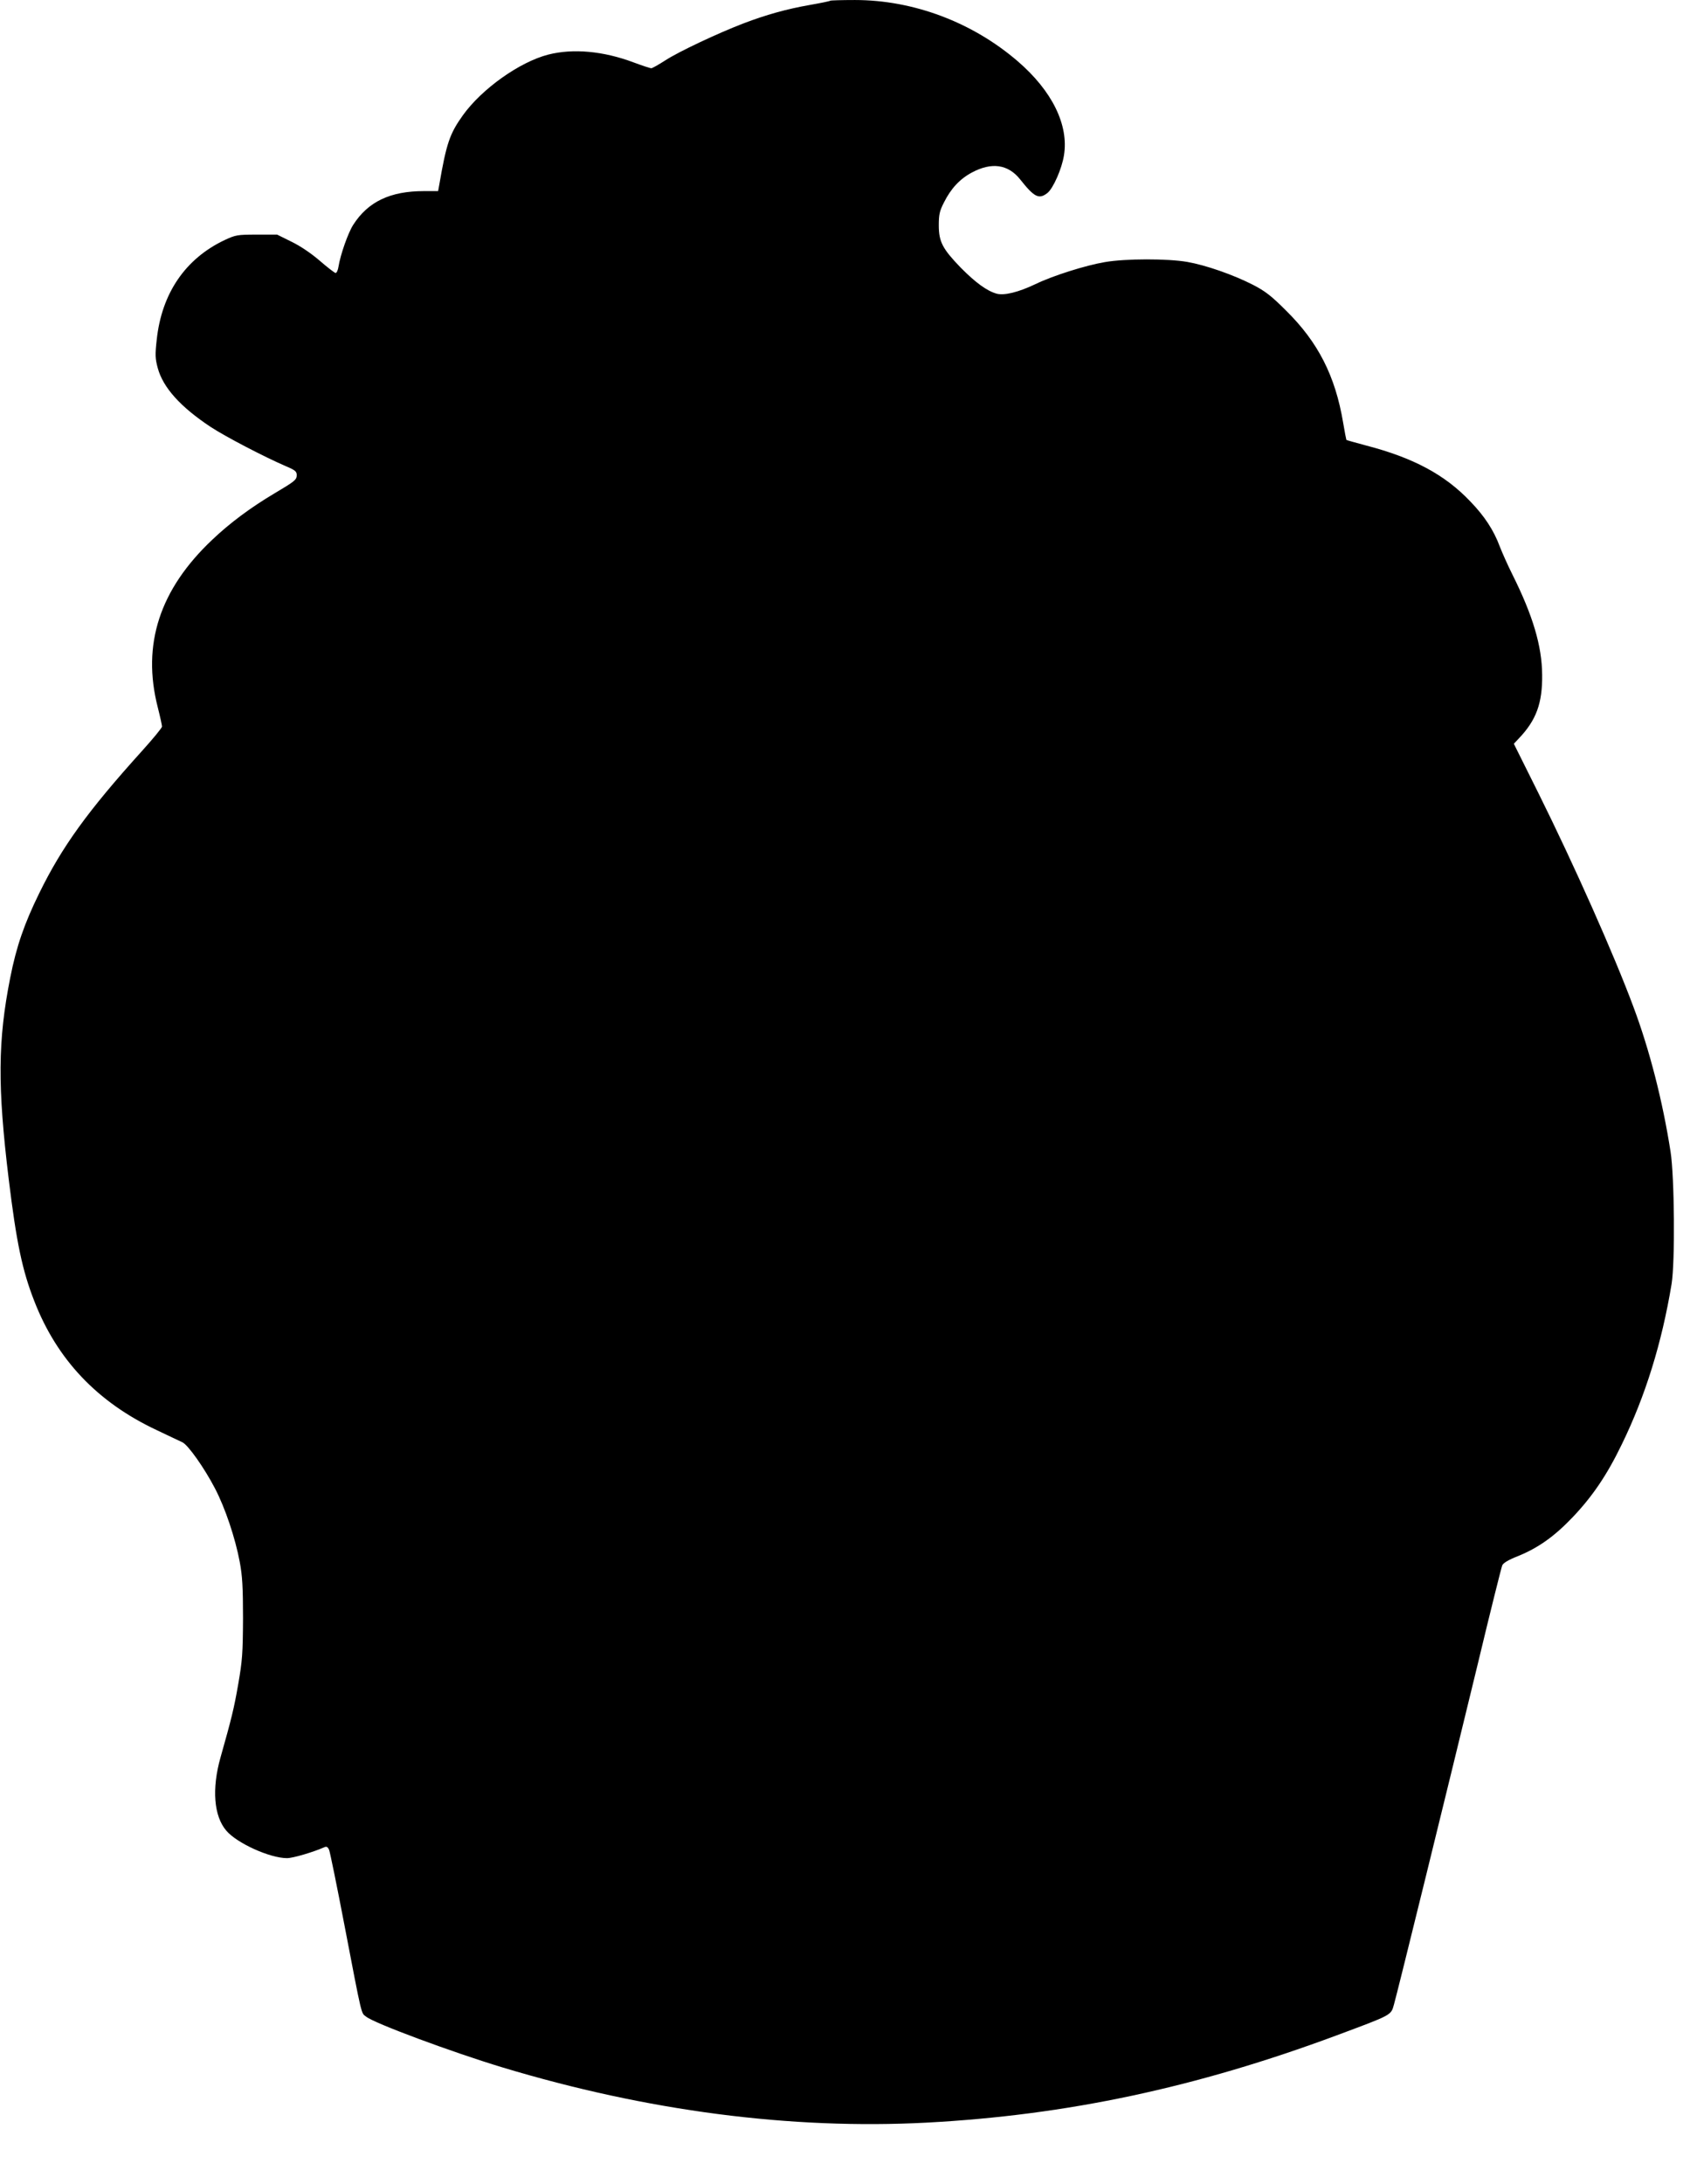 <?xml version="1.0" standalone="no"?>
<!DOCTYPE svg PUBLIC "-//W3C//DTD SVG 20010904//EN"
 "http://www.w3.org/TR/2001/REC-SVG-20010904/DTD/svg10.dtd">
<svg version="1.0" xmlns="http://www.w3.org/2000/svg"
 width="991pt" height="1280pt" viewBox="0 0 991 1280"
 preserveAspectRatio="xMidYMid meet">
<g transform="translate(0,1280) scale(0.1,-0.1)"
fill="#000000" stroke="none">
<path d="M4869 12796 c-3 -3 -57 -14 -120 -25 -137 -24 -258 -58 -389 -108
-149 -57 -381 -166 -459 -217 -39 -25 -76 -46 -82 -46 -6 0 -52 15 -103 34
-178 67 -356 83 -501 46 -168 -43 -390 -201 -501 -356 -77 -108 -96 -163 -138
-406 l-7 -38 -83 0 c-198 0 -328 -62 -415 -198 -30 -47 -75 -175 -86 -244 -3
-21 -11 -38 -17 -38 -5 0 -47 32 -92 71 -51 44 -113 86 -166 112 l-85 42 -120
0 c-114 0 -123 -2 -188 -32 -230 -109 -369 -312 -398 -584 -10 -89 -9 -110 6
-166 31 -114 132 -227 310 -345 87 -57 313 -175 443 -231 52 -22 62 -30 62
-51 0 -28 -10 -36 -133 -109 -138 -82 -260 -173 -361 -269 -310 -292 -415
-615 -321 -983 14 -55 25 -106 25 -113 0 -8 -54 -73 -119 -145 -317 -351 -468
-560 -601 -832 -87 -177 -134 -312 -170 -495 -73 -368 -75 -637 -9 -1180 45
-369 79 -534 150 -715 133 -343 370 -593 717 -756 70 -33 138 -66 152 -72 34
-17 128 -150 190 -269 60 -114 120 -293 146 -433 15 -80 19 -147 19 -330 -1
-204 -4 -247 -28 -385 -25 -144 -39 -200 -104 -430 -52 -184 -39 -344 34 -429
63 -74 256 -161 356 -161 35 0 153 35 219 64 13 6 20 2 28 -16 5 -12 46 -212
90 -442 105 -547 97 -512 127 -535 48 -39 501 -207 798 -297 848 -256 1693
-366 2490 -324 823 44 1578 205 2402 511 327 122 319 117 337 181 19 65 310
1248 492 1998 73 305 138 564 143 576 6 14 38 33 92 54 118 48 212 114 320
227 116 122 201 246 289 428 139 285 235 595 292 940 21 127 17 629 -6 775
-46 296 -123 596 -217 847 -115 310 -350 836 -556 1251 l-146 293 30 32 c102
107 138 207 136 372 -1 169 -55 349 -174 587 -27 54 -60 128 -74 164 -36 97
-90 179 -173 265 -149 157 -334 256 -611 328 -62 17 -115 31 -116 33 -1 2 -10
47 -19 101 -46 274 -147 472 -335 657 -87 87 -122 114 -196 152 -114 58 -274
114 -383 133 -114 20 -362 20 -483 -1 -113 -19 -306 -80 -407 -129 -101 -48
-183 -68 -228 -56 -57 16 -124 65 -211 153 -106 110 -128 151 -128 248 0 63 5
84 30 133 41 82 93 138 164 176 116 62 212 48 282 -39 84 -106 111 -120 161
-81 34 27 85 143 97 221 29 178 -70 378 -271 551 -266 229 -612 359 -955 359
-77 0 -142 -2 -144 -4z"/>
</g>
</svg>
